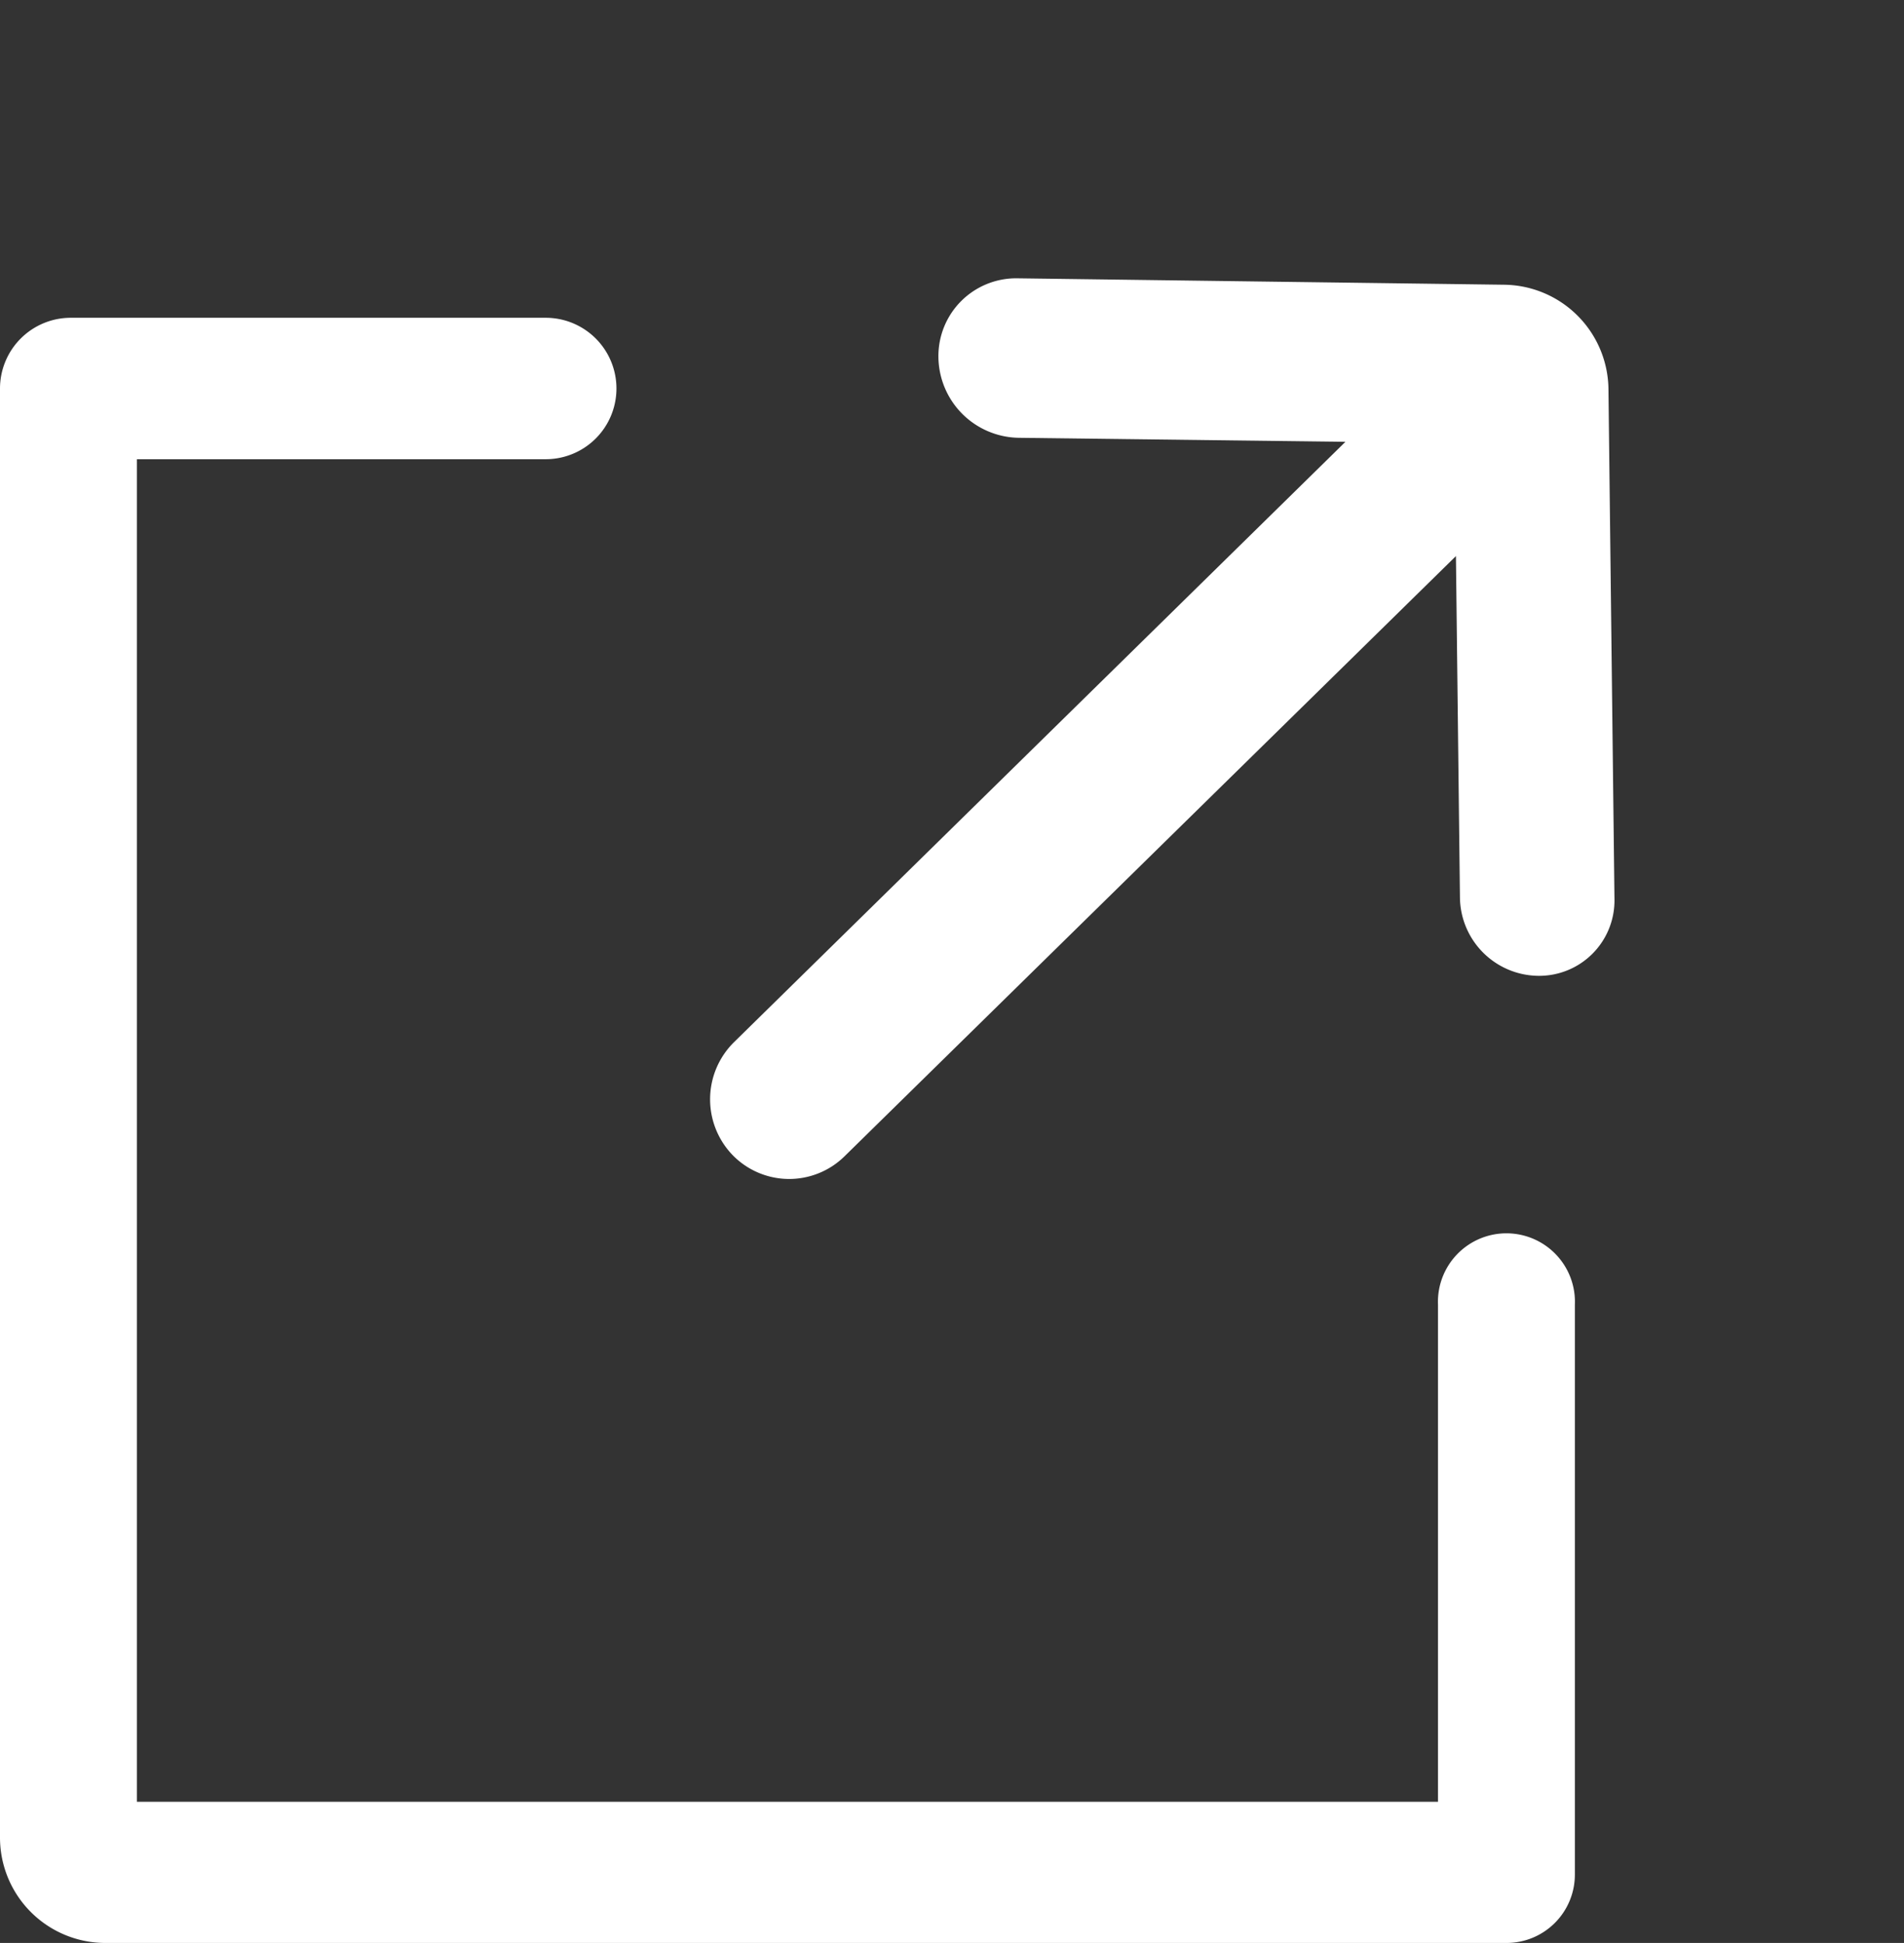 <svg xmlns="http://www.w3.org/2000/svg" width="14.231" height="14.521"><rect width="100%" height="100%" fill="#333333" stroke="none"/><g fill="#fff" data-name="Icons / Utility / External Link"><path d="M7.602 2.08a.581.581 0 0 0-.588.589.61.61 0 0 0 .603.603l2.439.03-4.573 4.49a.6.6 0 0 0-.008.84.59.59 0 0 0 .837.01l4.57-4.486.03 2.552a.592.592 0 0 0 .585.585.563.563 0 0 0 .57-.57l-.045-3.817a.789.789 0 0 0-.778-.778Z"/><path d="M10.749 14.521H.789A.788.788 0 0 1 0 13.733V2.903a.529.529 0 0 1 .528-.528h3.551a.528.528 0 0 1 0 1.057H1.023v10.034h9.725V9.752a.512.512 0 1 1 1.023 0v4.257a.511.511 0 0 1-.511.512Z"/></g></svg>